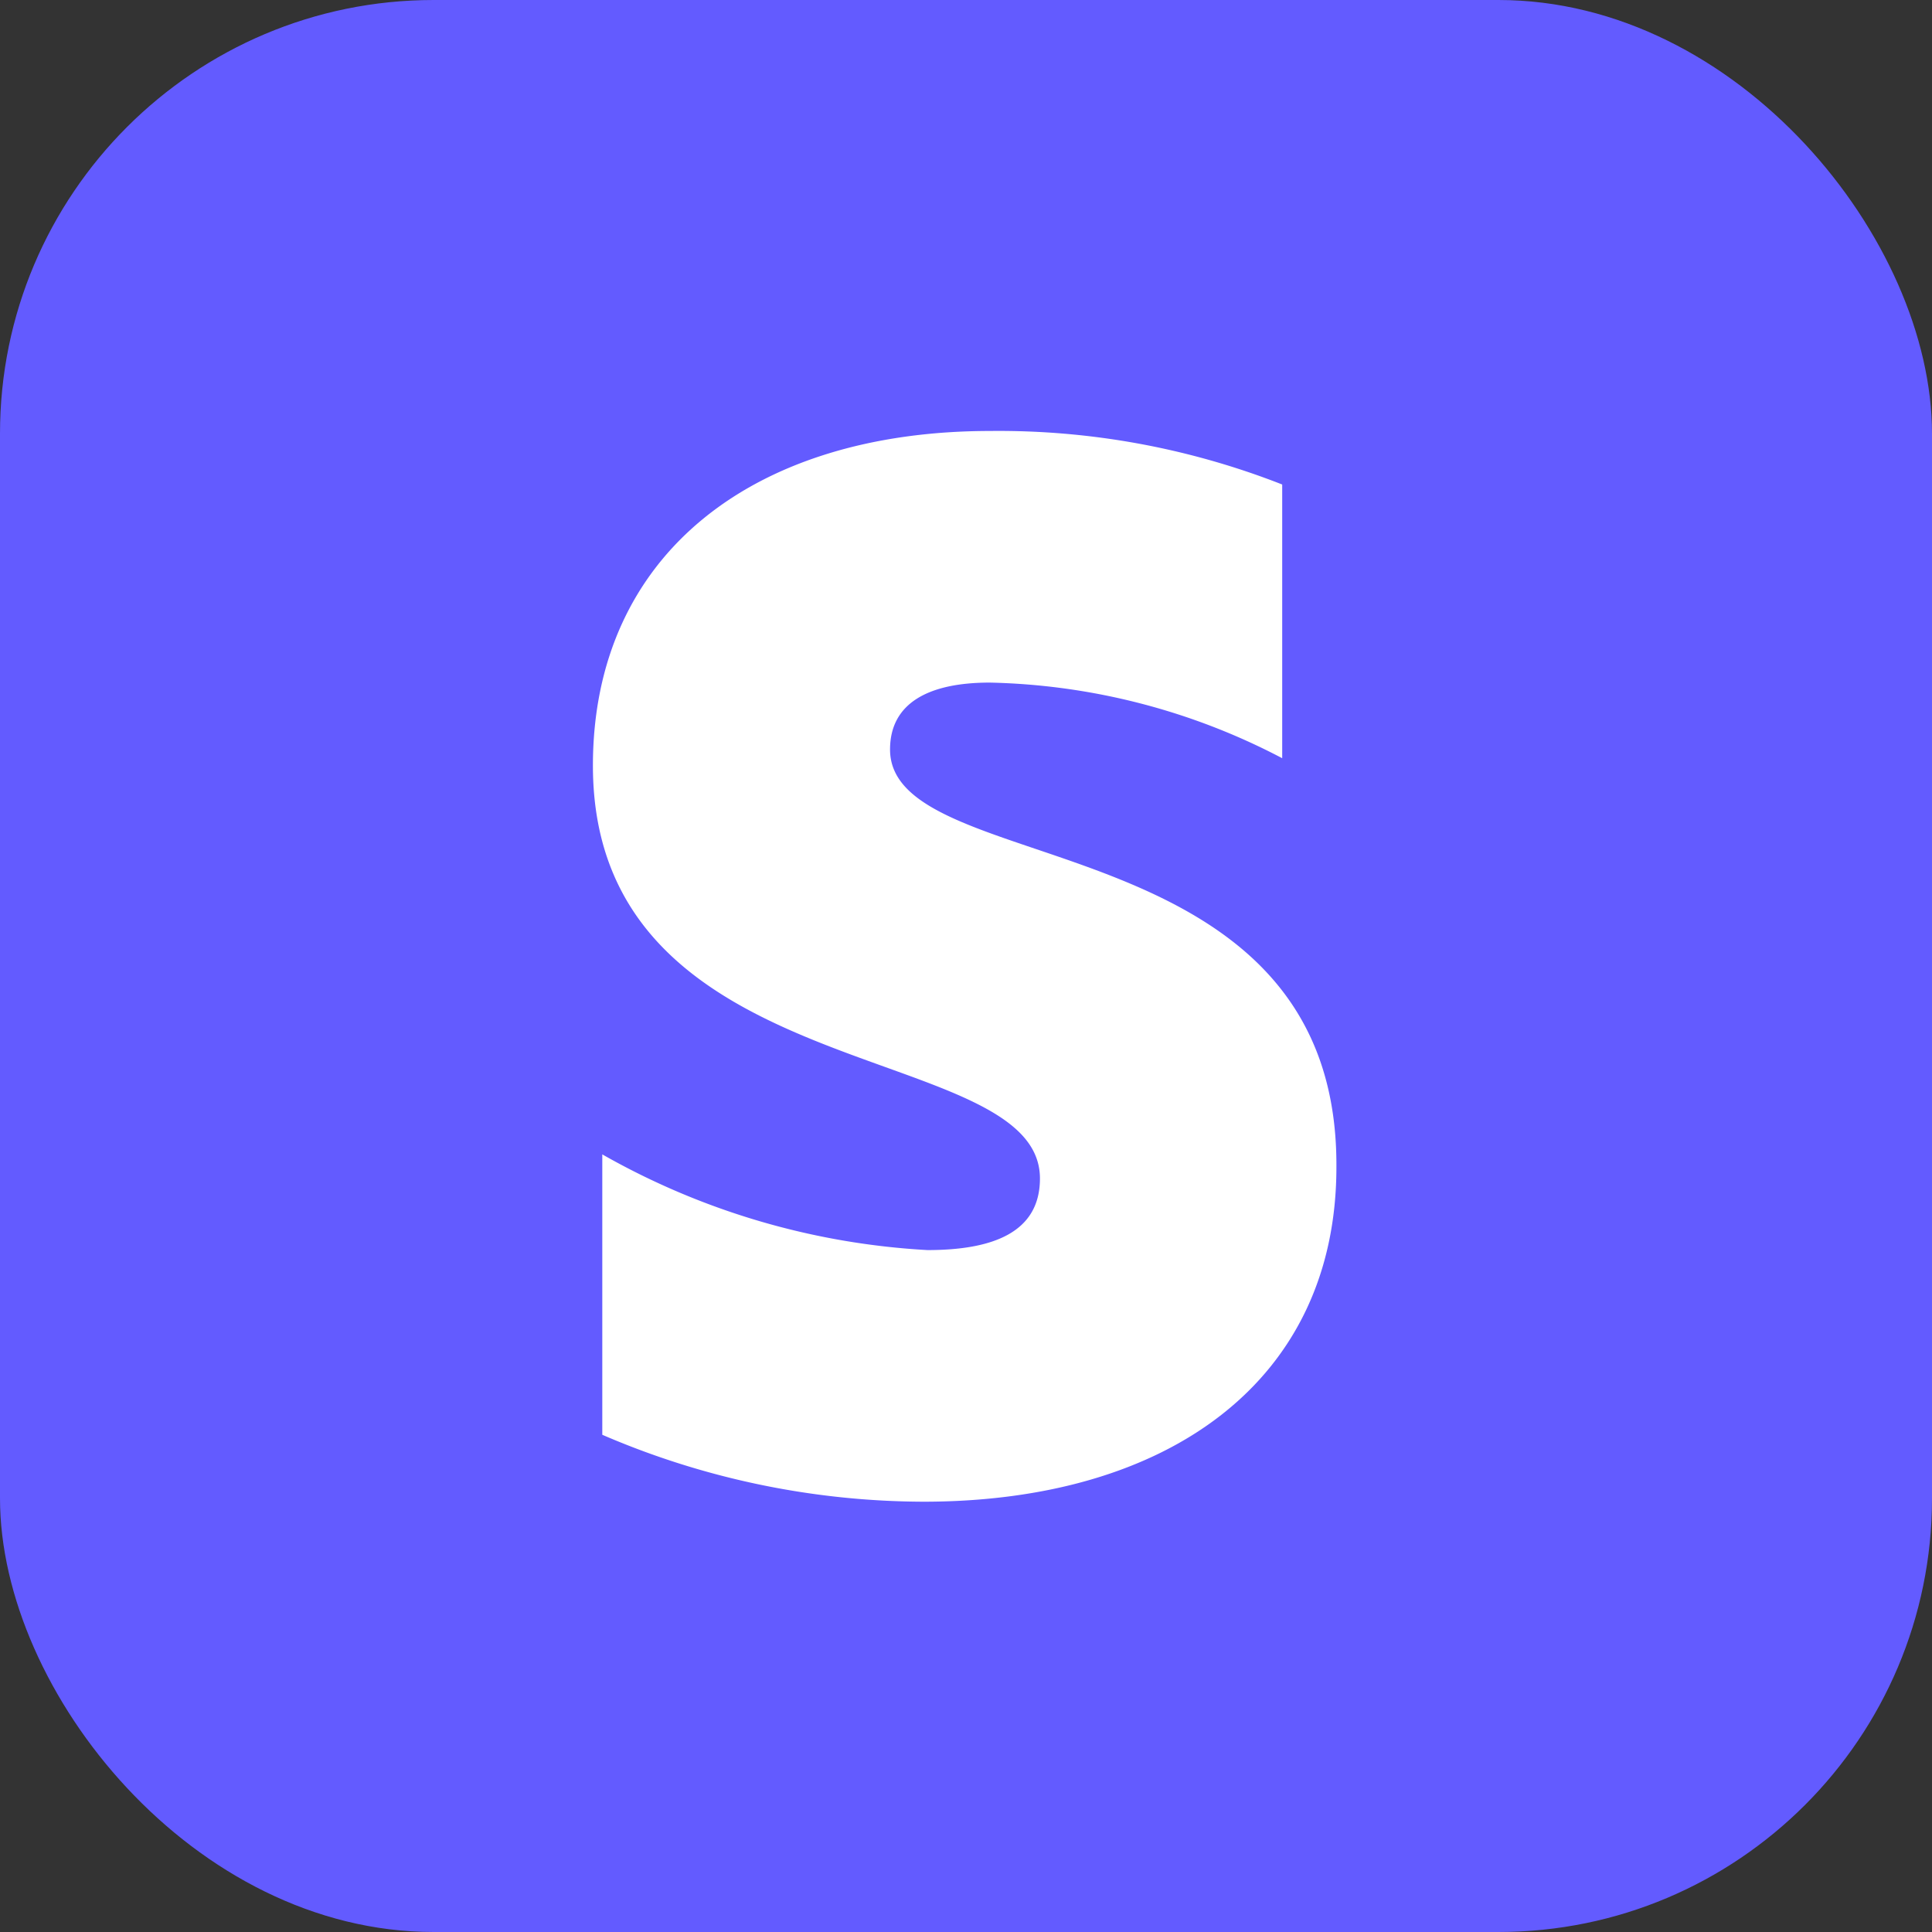 <?xml version="1.0" encoding="utf-8"?>
<svg xmlns="http://www.w3.org/2000/svg" height="512" id="stripe" viewBox="0 0 28.87 28.87" width="512">
  <rect x="0" y="0" width="28.87" height="28.87" fill="#333333" stroke="none"/>
  <g id="Layer_2">
    <g id="Layer_1-2">
      <rect height="28.87" rx="6.48" ry="6.48" style="fill:#635bff" width="28.87"/>
      <path d="M13.3 11.2c0-.69.57-1 1.49-1a9.84 9.84 0 0 1 4.37 1.13V7.24a11.6 11.6 0 0 0-4.36-.8c-3.56 0-5.94 1.86-5.94 5 0 4.86 6.68 4.07 6.68 6.17 0 .81-.71 1.07-1.68 1.07A11.06 11.06 0 0 1 9 17.25v4.19a12.19 12.19 0 0 0 4.8 1c3.65 0 6.17-1.8 6.17-5 .03-5.21-6.67-4.27-6.67-6.24z" style="fill:#fff;fill-rule:evenodd"/>
    </g>
  </g>
</svg>
